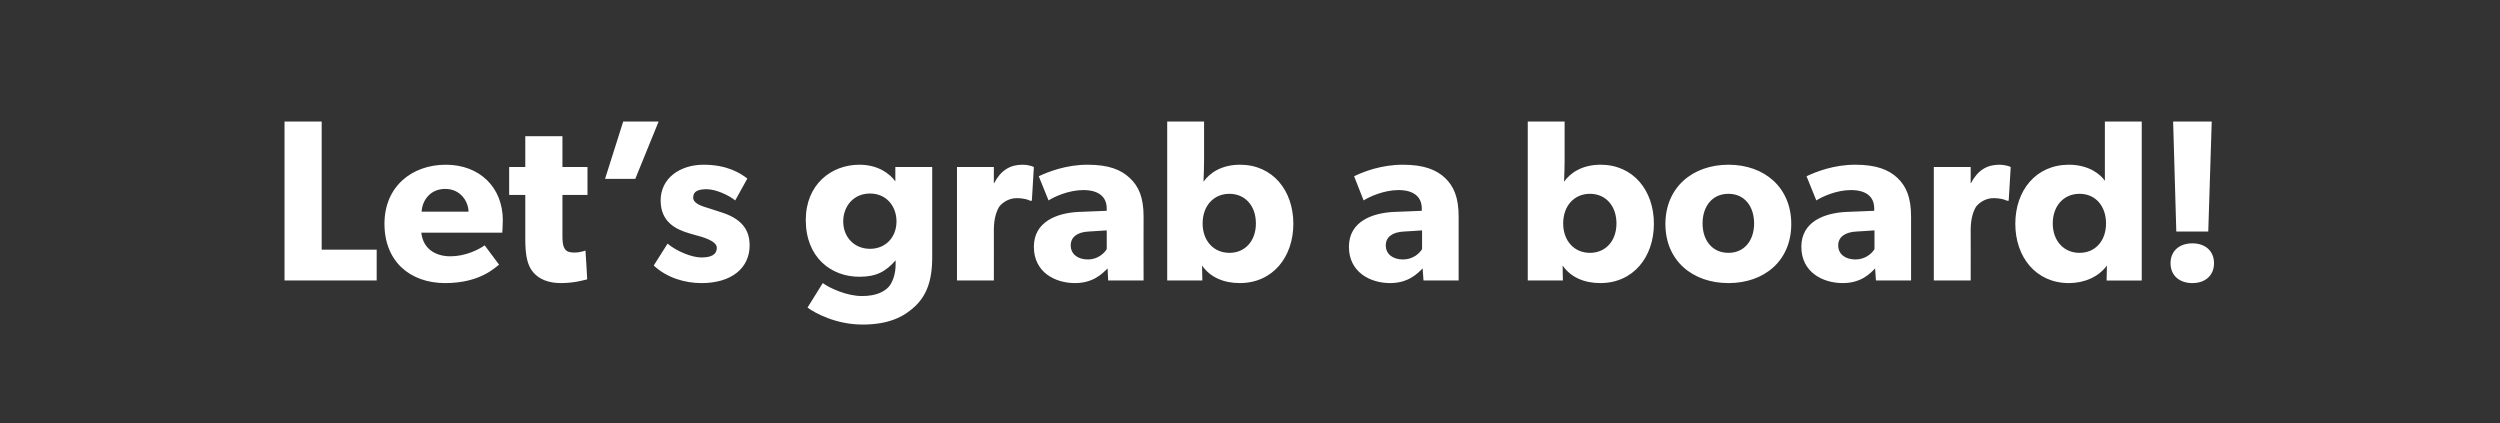 <?xml version="1.0" standalone="no"?><!DOCTYPE svg PUBLIC "-//W3C//DTD SVG 1.1//EN" "http://www.w3.org/Graphics/SVG/1.1/DTD/svg11.dtd"><svg xmlns="http://www.w3.org/2000/svg" version="1.1" width="868.1px" height="147px" viewBox="0 -1 868.1 147" style="top:-1px"><rect x="0" y="-1" width="868.1" height="147" fill="#333333" stroke="none"/><desc>Let’s grab a board!</desc><defs/><g id="Polygon42592"><path d="m111.7 41.2l0 44.5l19.1 0l0 10.7l-32 0l0-55.2l12.9 0zm42.9 56.1c-12.2 0-21.1-7.5-21.1-20.6c0-13 9.6-20.5 21.3-20.5c11.7 0 19.8 7.8 19.8 19.3c-.01 1.93-.2 4.3-.2 4.3c0 0-28.05-.05-28.1 0c.6 5.6 4.9 8.2 10.1 8.2c5.1 0 9.6-2.2 11.9-3.8c0 0 5 6.7 5 6.7c-1.3.9-6.5 6.4-18.7 6.4zm0-32.7c-5.3 0-8 4.1-8.2 7.9c0 0 16.3 0 16.3 0c-.1-3.6-2.8-7.9-8.1-7.9zm40.2 32.7c-4.5 0-7.6-1.4-9.6-3.7c-2-2.3-2.8-5.6-2.8-11.6c.03-.01 0-15.3 0-15.3l-5.6 0l0-9.7l5.6 0l0-10.7l12.9 0l0 10.7l8.7 0l0 9.7l-8.7 0c0 0 .01 14.17 0 14.2c0 3.3.5 4.1 1.1 4.9c.6.6 1.4.9 3.1.9c1.97.01 3.8-.7 3.8-.7c0 0 .65 9.99.6 10c-.9.2-4.4 1.3-9.1 1.3zm33.9-56.1l-8.1 19.9l-10.5 0l6.3-19.9l12.3 0zm14.8 47.2c3.2 0 5.4-.8 5.4-3.4c0-2.5-5.7-3.9-7.2-4.3c0 0-2.1-.6-2.1-.6c-4.9-1.4-10.2-4-10.2-11.5c0-7.7 6.7-12.4 14.9-12.4c8.3 0 12.9 3 15.2 4.8c0 0-4.2 7.6-4.2 7.6c-2.2-1.8-6.7-3.9-9.9-3.9c-3.1 0-4.7.8-4.7 2.9c0 2.1 3 3 5.7 3.8c0 0 4.3 1.4 4.3 1.4c8.1 2.6 9.6 7.3 9.6 11.4c0 7.9-6.3 13.1-16.7 13.1c-5.9 0-12.1-1.9-16.6-6.1c0 0 4.8-7.6 4.8-7.6c3.2 2.7 8.5 4.8 11.7 4.8zm74.2 17c-3.8 3.6-9.1 6.3-18.2 6.3c-9.1 0-16.4-3.9-19.1-5.9c0 0 5.3-8.5 5.3-8.5c2.3 1.7 8.3 4.5 13.6 4.5c5.3 0 7.9-1.7 9.3-3.2c1.3-1.5 2.4-4.3 2.4-7.8c0 0 0-1.4 0-1.4c-3.4 3.8-6.5 5.7-12.6 5.7c-9.8 0-18.6-6.7-18.6-19.7c0-12.4 8.9-19.2 18.6-19.2c6.5 0 10.6 3.1 12.5 5.8c0-.01 0-2.6 0-2.6l0-2.4l12.8 0c0 0 0 31.39 0 31.4c0 8.5-2.2 13.4-6 17zm-6.4-29.5c0-5.3-3.5-9.7-9.2-9.7c-5.7 0-9.3 4.4-9.3 9.7c0 5.4 3.8 9.5 9.3 9.5c5.5 0 9.2-4.1 9.2-9.5zm33.8-18.9l0 5.6c0 0 .12-.05.1 0c2.3-4.4 5.5-6.4 9.8-6.4c2.62.03 4 .8 4 .8l-.7 11.7c0 0-.6.01-.6 0c-.7-.4-2.4-.9-4.6-.9c-2.9 0-5 1.6-6 2.8c-.9 1.3-2 3.9-2 8.3c.04-.03 0 17.5 0 17.5l-12.8 0l0-39.4l12.8 0zm28.2 40.3c-7 0-14.3-3.8-14.3-12.6c0-8.8 8.1-11.7 15.3-12.1c.04.03 10-.4 10-.4c0 0-.04-.85 0-.8c0-4.2-3-6.4-8.1-6.4c-5.1 0-10.1 2.3-12.1 3.6c0 0-3.4-8.4-3.4-8.4c3.4-1.6 9.6-4 16.9-4c7.4 0 11.6 1.7 14.7 4.6c3.1 2.9 4.8 6.7 4.8 13.4c-.04-.05 0 22.2 0 22.2l-12.3 0c0 0-.22-4.17-.2-4.2c-1.7 1.7-4.9 5.1-11.3 5.1zm-1.5-13.1c0 3.1 2.5 4.9 6 4.9c3.4 0 5.7-2.2 6.5-3.6c.04.01 0-6.5 0-6.5c0 0-6.28.43-6.3.4c-3.9.2-6.2 1.9-6.2 4.8zm46.3-43c0 0 0 13.27 0 13.3c0 2.4-.1 5.7-.2 7.6c2.2-3.1 6.3-5.9 12.7-5.9c11.3 0 18.5 8.9 18.5 20.5c0 11.6-7.2 20.6-18.6 20.6c-5.4 0-10.2-1.9-13.1-6.1c-.02-.01.1 5.2.1 5.2l-12.2 0l0-55.2l12.8 0zm18 35.4c0-6.1-3.7-10.3-9.2-10.3c-5.5 0-9.3 4.2-9.3 10.3c0 6 3.8 10.2 9.3 10.2c5.5 0 9.2-4.2 9.2-10.2zm46.6 20.7c-6.9 0-14.3-3.8-14.3-12.6c0-8.8 8.1-11.7 15.4-12.1c-.02.03 9.9-.4 9.9-.4c0 0 0-.85 0-.8c0-4.2-3-6.4-8.1-6.4c-5 0-10.1 2.3-12.1 3.6c0 0-3.3-8.4-3.3-8.4c3.3-1.6 9.5-4 16.9-4c7.3 0 11.6 1.7 14.7 4.6c3 2.9 4.7 6.7 4.7 13.4c0-.05 0 22.2 0 22.2l-12.2 0c0 0-.28-4.17-.3-4.2c-1.7 1.7-4.9 5.1-11.3 5.1zm-1.5-13.1c0 3.1 2.5 4.9 6 4.9c3.5 0 5.8-2.2 6.6-3.6c-.02.01 0-6.5 0-6.5c0 0-6.34.43-6.3.4c-4 .2-6.3 1.9-6.3 4.8zm62.1-43c0 0 0 13.27 0 13.3c0 2.4-.1 5.7-.2 7.6c2.2-3.1 6.3-5.9 12.7-5.9c11.3 0 18.5 8.9 18.5 20.5c0 11.6-7.2 20.6-18.6 20.6c-5.4 0-10.2-1.9-13.1-6.1c-.02-.01.1 5.2.1 5.2l-12.2 0l0-55.2l12.8 0zm18 35.4c0-6.1-3.7-10.3-9.2-10.3c-5.5 0-9.3 4.2-9.3 10.3c0 6 3.8 10.2 9.3 10.2c5.5 0 9.2-4.2 9.2-10.2zm38.9-20.4c12.5 0 21.8 7.9 21.8 20.6c0 12.7-9.3 20.5-21.8 20.5c-12.5 0-21.9-7.8-21.9-20.5c0-12.7 9.4-20.6 21.9-20.6zm8.9 20.4c0-5.9-3.3-10.3-8.9-10.3c-5.7 0-9 4.4-9 10.3c0 5.8 3.3 10.2 9 10.2c5.6 0 8.9-4.4 8.9-10.2zm30.8 20.7c-7 0-14.4-3.8-14.4-12.6c0-8.8 8.1-11.7 15.4-12.1c0 .03 9.9-.4 9.9-.4c0 0 .02-.85 0-.8c0-4.2-2.9-6.4-8.1-6.4c-5 0-10 2.3-12 3.6c0 0-3.4-8.4-3.4-8.4c3.4-1.6 9.5-4 16.9-4c7.3 0 11.6 1.7 14.7 4.6c3 2.9 4.7 6.7 4.7 13.4c.02-.05 0 22.2 0 22.2l-12.2 0c0 0-.26-4.17-.3-4.2c-1.6 1.7-4.8 5.1-11.2 5.1zm-1.6-13.1c0 3.1 2.5 4.9 6 4.9c3.5 0 5.8-2.2 6.6-3.6c0 .01 0-6.5 0-6.5c0 0-6.32.43-6.3.4c-3.9.2-6.3 1.9-6.3 4.8zm46-27.2l0 5.6c0 0 .12-.05.1 0c2.3-4.4 5.5-6.4 9.8-6.4c2.62.03 4 .8 4 .8l-.7 11.7c0 0-.6.01-.6 0c-.7-.4-2.4-.9-4.6-.9c-2.9 0-5 1.6-6 2.8c-.9 1.3-2 3.9-2 8.3c.04-.03 0 17.5 0 17.5l-12.8 0l0-39.4l12.8 0zm47.3 34.2c-2.9 4-7.9 6.1-13.2 6.1c-11.4 0-18.6-9-18.6-20.6c0-11.6 7.2-20.5 18.6-20.5c7.2 0 11.2 3.6 12.5 5.6c0-.05 0-2.4 0-2.4l0-18.2l12.8 0l0 55.2l-12.2 0c0 0 .12-5.21.1-5.2zm-.3-14.6c0-6.1-3.7-10.3-9.2-10.3c-5.5 0-9.3 4.2-9.3 10.3c0 6 3.8 10.2 9.3 10.2c5.5 0 9.2-4.2 9.2-10.2zm36.7-35.4l-1.2 38.2l-11.1 0l-1.1-38.2l13.4 0zm-6.7 42.3c4.4 0 7.5 2.6 7.5 6.9c0 4.3-3.1 6.9-7.5 6.9c-4.5 0-7.6-2.6-7.6-6.9c0-4.3 3.1-6.9 7.6-6.9z" stroke="none" fill="#fff"/></g></svg>